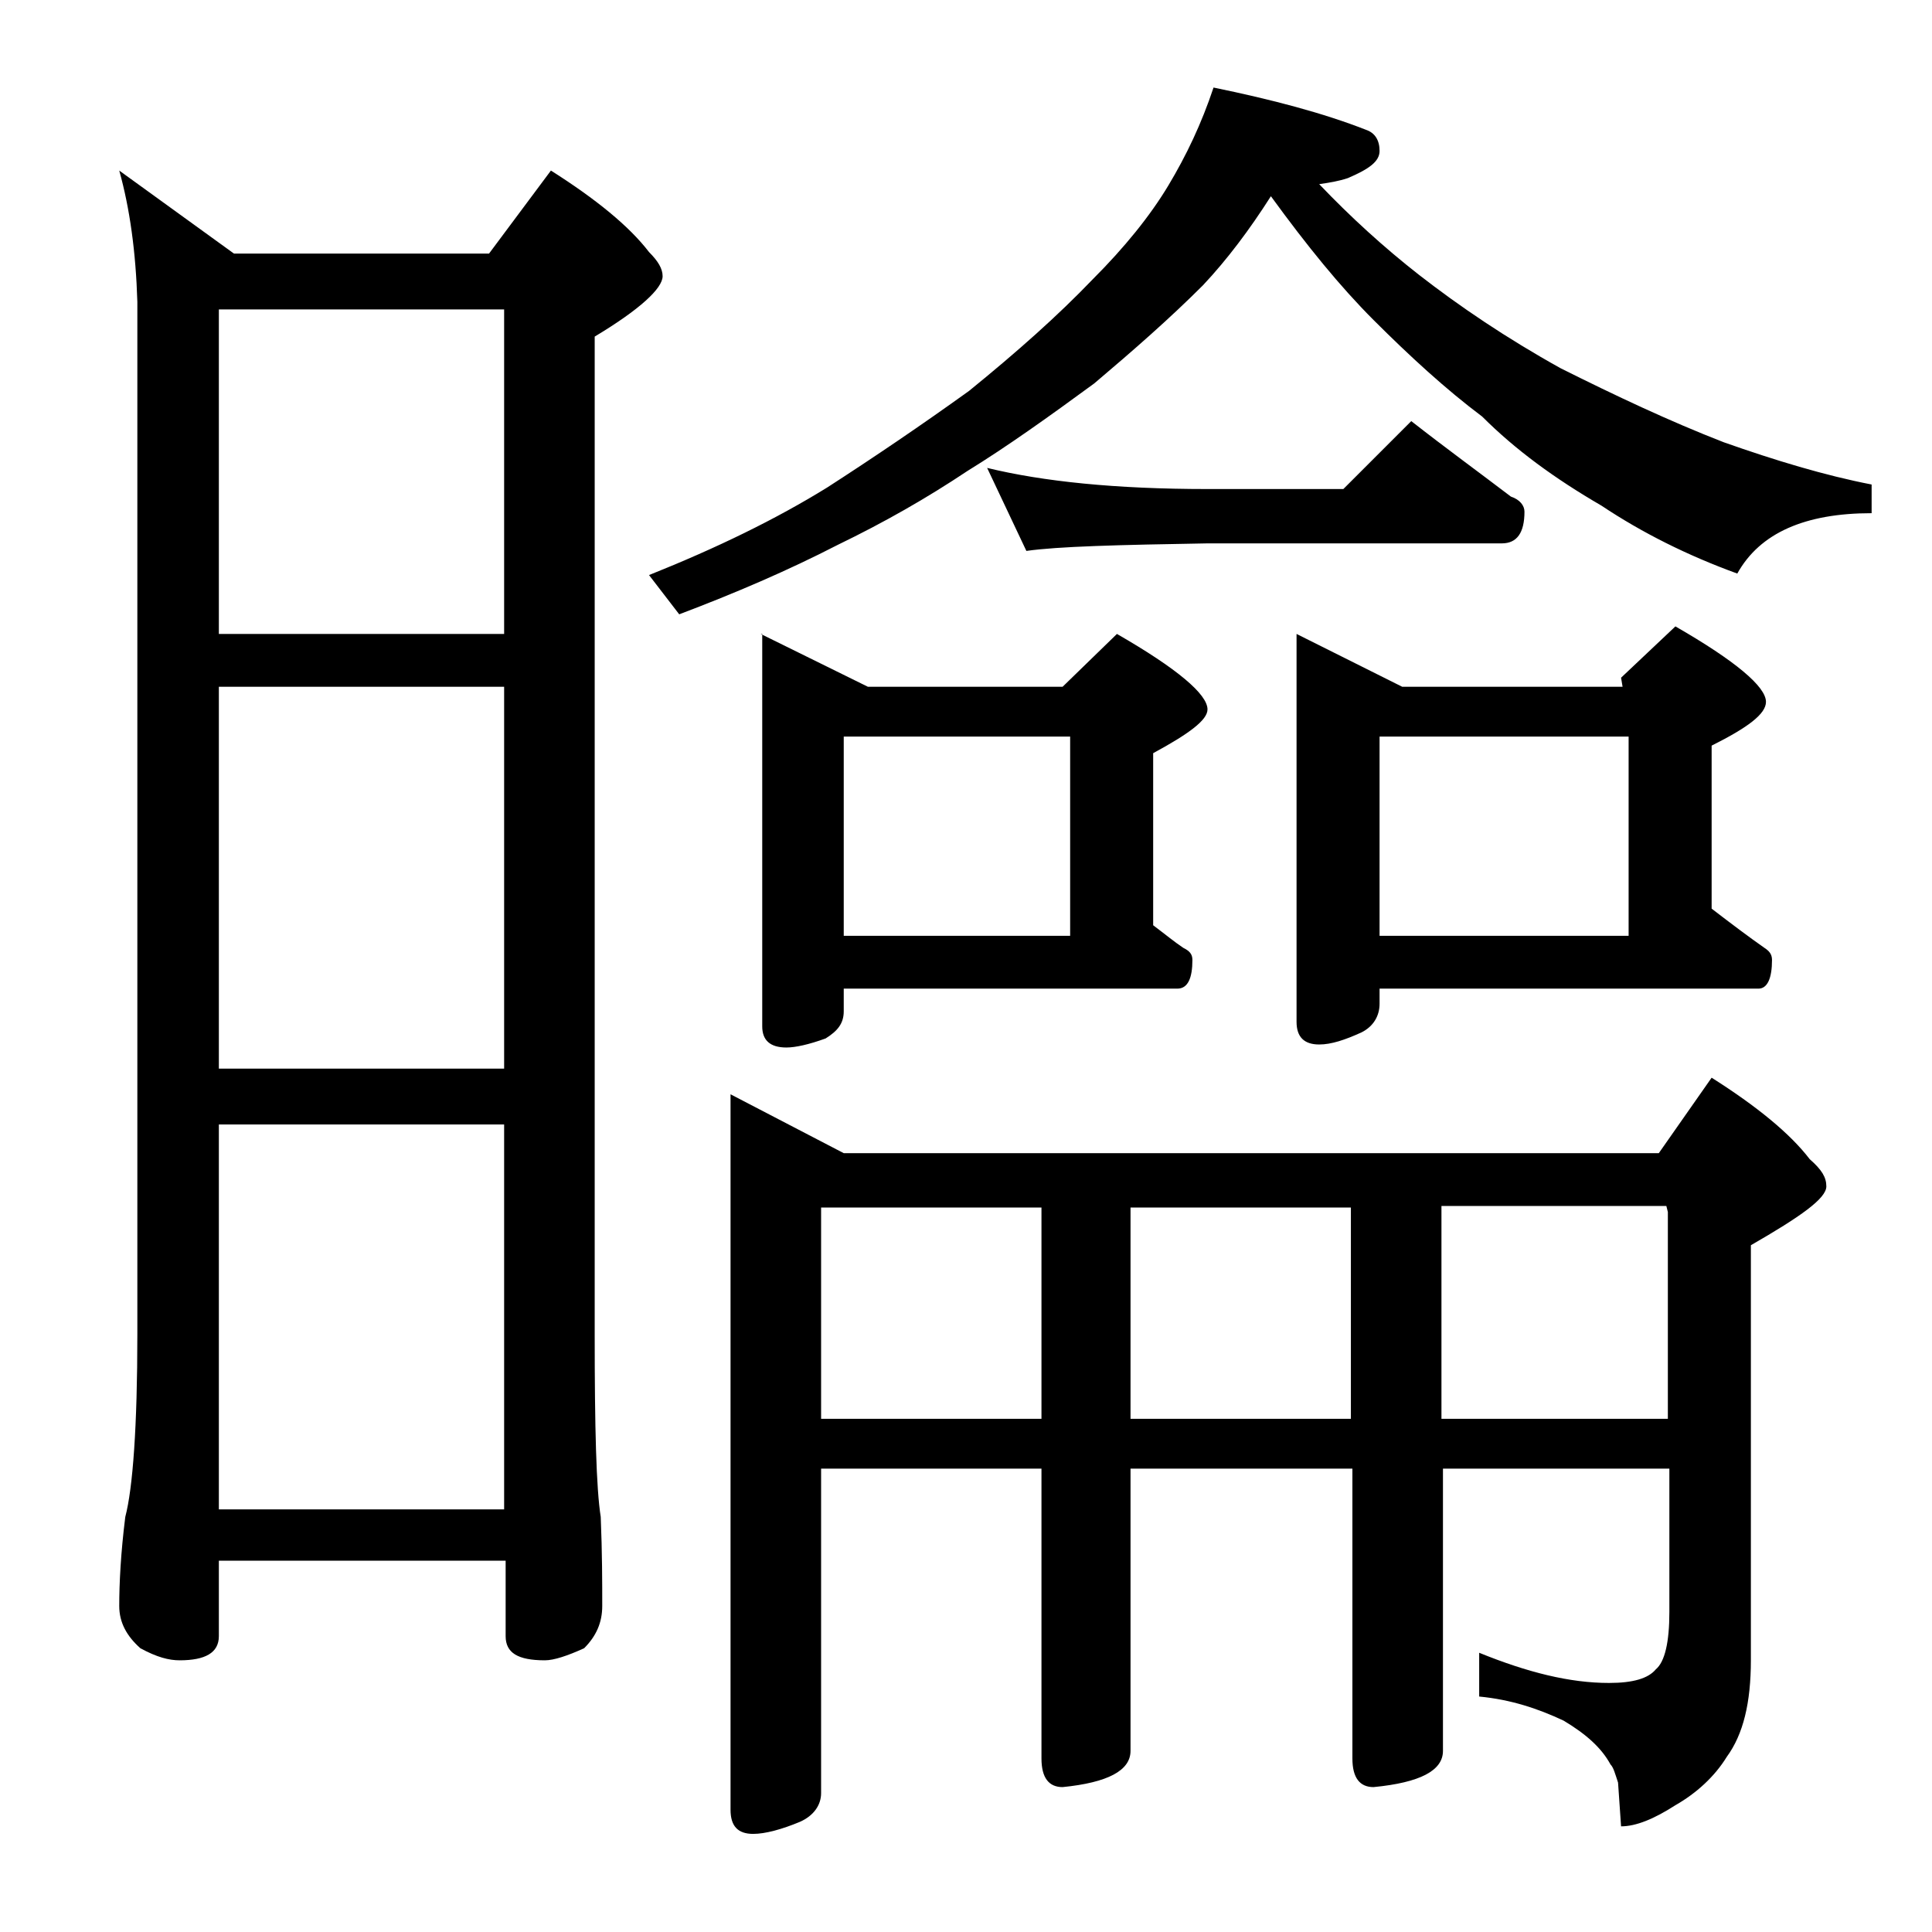 <?xml version="1.0" encoding="utf-8"?>
<!-- Generator: Adobe Illustrator 18.0.0, SVG Export Plug-In . SVG Version: 6.00 Build 0)  -->
<!DOCTYPE svg PUBLIC "-//W3C//DTD SVG 1.1//EN" "http://www.w3.org/Graphics/SVG/1.1/DTD/svg11.dtd">
<svg version="1.1" id="Layer_1" xmlns="http://www.w3.org/2000/svg" xmlns:xlink="http://www.w3.org/1999/xlink" x="0px" y="0px"
	 viewBox="0 0 128 128" enable-background="new 0 0 128 128" xml:space="preserve">
<path d="M7.9,11.3l7.6,5.5h16.9l4.1-5.5c3,1.9,5.2,3.7,6.5,5.4c0.6,0.6,0.9,1.1,0.9,1.6c0,0.8-1.5,2.2-4.5,4v66.1
	c0,6.2,0.1,10.2,0.4,12.1c0.1,2.4,0.1,4.4,0.1,5.9c0,1.1-0.4,2-1.2,2.8c-1.1,0.5-2,0.8-2.6,0.8c-1.8,0-2.6-0.5-2.6-1.6v-5H14.5v5
	c0,1.1-0.9,1.6-2.6,1.6c-0.7,0-1.5-0.2-2.6-0.8c-0.9-0.8-1.4-1.7-1.4-2.8c0-1.5,0.1-3.5,0.4-5.9c0.5-1.9,0.8-6,0.8-12.1V20
	C9,16.7,8.6,13.8,7.9,11.3z M14.5,42h18.9V20.5H14.5V42z M14.5,70.8h18.9V45.5H14.5V70.8z M14.5,100h18.9V74.5H14.5V100z M80.4,5.8
	c3.9,0.8,7.3,1.7,10.1,2.8c0.6,0.2,0.9,0.7,0.9,1.4c0,0.7-0.7,1.2-2.1,1.8c-0.6,0.2-1.2,0.3-1.9,0.4c2.1,2.2,4.3,4.2,6.6,6
	c2.7,2.1,5.8,4.2,9.4,6.2c3.6,1.8,7.2,3.5,10.8,4.9c3.4,1.2,6.7,2.2,9.8,2.8v1.9c-4.4,0-7.4,1.3-8.9,4c-3.3-1.2-6.3-2.7-9-4.5
	c-3.1-1.8-5.7-3.7-7.9-5.9c-2.4-1.8-4.8-4-7.2-6.4c-2.2-2.2-4.4-4.9-6.8-8.2c-1.4,2.2-2.9,4.2-4.5,5.9c-2.2,2.2-4.6,4.3-7.2,6.5
	c-3,2.2-5.8,4.2-8.4,5.8c-2.7,1.8-5.5,3.4-8.6,4.9c-3.3,1.7-6.8,3.2-10.5,4.6l-2-2.6c4.5-1.8,8.4-3.7,11.8-5.8
	c3.1-2,6.2-4.1,9.4-6.4c3.2-2.6,5.9-5,8.2-7.4c2.1-2.1,3.8-4.2,5-6.2C78.6,10.3,79.6,8.2,80.4,5.8z M48.4,72.5l7.5,3.9h54l3.5-5
	c3,1.9,5.2,3.7,6.5,5.4c0.8,0.7,1.1,1.2,1.1,1.8c0,0.8-1.7,2-5,3.9V110c0,2.8-0.5,4.9-1.6,6.4c-0.8,1.3-2,2.4-3.4,3.2
	c-1.4,0.9-2.6,1.4-3.6,1.4l-0.2-2.9c-0.2-0.6-0.3-1-0.5-1.2c-0.6-1.1-1.6-2-3.1-2.9c-1.7-0.8-3.5-1.4-5.6-1.6v-2.9
	c3.2,1.3,6,2,8.6,2c1.6,0,2.6-0.3,3.1-0.9c0.6-0.5,0.9-1.8,0.9-3.8v-9.5h-15V116c0,1.3-1.5,2.1-4.6,2.4c-0.9,0-1.4-0.6-1.4-1.9V97.3
	H74.9V116c0,1.3-1.5,2.1-4.5,2.4c-0.9,0-1.4-0.6-1.4-1.9V97.3H54.4v21.5c0,0.8-0.5,1.5-1.4,1.9c-1.2,0.5-2.3,0.8-3.1,0.8
	c-1,0-1.5-0.5-1.5-1.6V72.5z M50.4,42l7.1,3.5h12.9L74,42c4,2.3,6,4,6,5c0,0.7-1.2,1.6-3.6,2.9v11.4c0.8,0.6,1.4,1.1,2,1.5
	c0.4,0.2,0.6,0.4,0.6,0.8c0,1.2-0.3,1.9-1,1.9H55.9V67c0,0.8-0.4,1.3-1.2,1.8c-1.1,0.4-2,0.6-2.6,0.6c-1.1,0-1.6-0.5-1.6-1.4V42z
	 M54.4,94H69V80H54.4V94z M55.9,62h15V48.8h-15V62z M65.4,31c3.7,0.9,8.5,1.4,14.6,1.4h9l4.5-4.5c2.3,1.8,4.5,3.4,6.6,5
	c0.6,0.2,0.9,0.6,0.9,1c0,1.4-0.5,2.1-1.5,2.1H80c-5.9,0.1-9.9,0.2-12,0.5L65.4,31z M74.9,80v14h14.6V80H74.9z M85.9,42l7,3.5h14.6
	l-0.1-0.6l3.6-3.4c4,2.3,6,4,6,5c0,0.8-1.2,1.7-3.6,2.9v10.8c1.3,1,2.5,1.9,3.5,2.6c0.3,0.2,0.5,0.4,0.5,0.8c0,1.2-0.3,1.9-0.9,1.9
	H91.4v1c0,0.8-0.4,1.5-1.2,1.9c-1.1,0.5-2,0.8-2.8,0.8c-1,0-1.5-0.5-1.5-1.5V42z M91.4,62h16.5V48.8H91.4V62z M95.5,80v14h15V80.3
	l-0.1-0.4H95.5z"/>
</svg>
